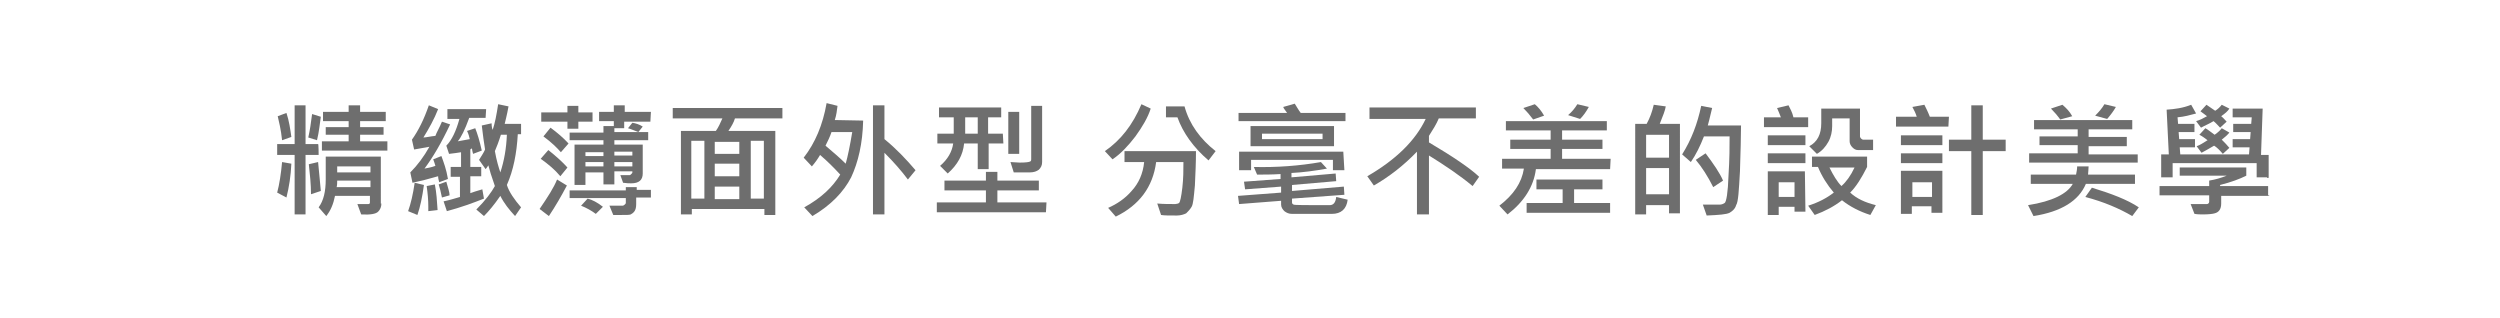 <?xml version="1.0" encoding="utf-8"?>
<!-- Generator: Adobe Illustrator 23.1.0, SVG Export Plug-In . SVG Version: 6.00 Build 0)  -->
<svg version="1.1" id="圖層_1" xmlns="http://www.w3.org/2000/svg" xmlns:xlink="http://www.w3.org/1999/xlink" x="0px" y="0px"
	 viewBox="0 0 458.2 58.2" style="enable-background:new 0 0 458.2 58.2;" xml:space="preserve">
<style type="text/css">
	.st0{fill:#6E6E6E;}
</style>
<g>
	<path class="st0" d="M53.4,30c-0.1,2.2-0.4,4.2-0.9,6.2l-1.7-0.9c0.4-1.5,0.7-3.4,0.9-5.6L53.4,30z M53.4,25.1l-1.7,0.6
		c-0.2-2-0.6-3.5-0.8-4.4l1.6-0.6C53,22.2,53.2,23.7,53.4,25.1z M58.4,28.4H56v10.9h-2V28.4h-3.2v-2H54v-7.1h2v7.1h2.3
		C58.4,26.4,58.4,28.4,58.4,28.4z M58.8,21.4c-0.2,1.3-0.3,2.7-0.7,4.3l-1.6-0.5c0.3-1.3,0.5-2.7,0.7-4.3L58.8,21.4z M58.8,35
		L57,35.6c0-1.8-0.2-3.7-0.4-5.5l1.7-0.4C58.5,31.9,58.7,33.7,58.8,35z M69.9,37.3c0,0.6-0.2,1.1-0.6,1.5c-0.4,0.4-1.4,0.6-3.1,0.5
		l-0.7-1.9h2c0.2,0,0.3-0.1,0.3-0.3v-1.2h-6.4c-0.3,1.5-0.8,2.7-1.6,3.7L58.4,38c0.9-1.2,1.3-2.9,1.3-5.1v-4.2h10.1V37.3z M71,27.6
		h-12v-1.7h4.9v-1.2h-4.2v-1.4h4.2v-1.1h-4.7v-1.7h4.7v-1.2h2.1v1.2h4.7v1.7h-4.7v1.1h4.3v1.4h-4.3v1.2H71V27.6z M67.9,34.3v-1.2
		h-6.1c0,0.4,0,0.8-0.1,1.2H67.9z M67.9,31.6v-1.1h-6.1v1.1H67.9z"/>
	<path class="st0" d="M77.7,33.9c-0.3,2.2-0.7,4.1-1.2,5.5l-1.7-0.7c0.5-1.4,0.9-3.1,1.2-5.2L77.7,33.9z M82.5,22.8
		c-1.6,3.4-3.2,6.1-4.7,8.1c0.5-0.1,1.2-0.2,2-0.5c-0.1-0.3-0.2-0.7-0.4-1.2l1.5-0.6c0.4,1.1,0.9,2.4,1.2,4.2l-1.6,0.6
		c-0.1-0.4-0.2-0.7-0.2-1.1c-1.7,0.5-3.3,0.9-4.7,1.2l-0.4-1.9c1.3-1.3,2.5-2.9,3.5-4.7c-1.2,0.2-2.2,0.4-2.8,0.5l-0.4-1.8
		c1.2-1.7,2.2-3.7,3.1-6.3l1.7,0.7c-0.7,1.8-1.7,3.6-2.7,5.2c0.5,0,1.2-0.2,2.2-0.3c0.2-0.6,0.7-1.4,1.2-2.6L82.5,22.8z M80.2,38.5
		l-1.7,0.2c0-0.2,0-0.5,0-0.8c0-1.2-0.1-2.4-0.3-3.8l1.5-0.3C80,35.3,80.1,36.9,80.2,38.5z M82.4,35.8L81,36.2
		c-0.2-1-0.4-1.8-0.6-2.4l1.4-0.5C82.1,34.4,82.4,35.2,82.4,35.8z M89,21.6h-3c-0.8,2.2-1.5,3.6-2.1,4.3c0.5-0.1,1.2-0.2,2.2-0.4
		c-0.1-0.4-0.2-0.9-0.5-1.5l1.5-0.5c0.4,1,0.8,2.3,1.2,4.1l-1.6,0.6c-0.1-0.4-0.2-0.8-0.2-1c-0.2,0.1-0.2,0.1-0.3,0.2v3.2h2v1.7h-2
		v3.1c0.5-0.2,1.2-0.4,2.2-0.7l0.3,1.7c-2,0.8-4.2,1.6-6.8,2.3l-0.6-1.8c1-0.2,2-0.5,3-0.8v-3.7h-1.7v-1.8h1.9v-2.7
		c-0.6,0.1-1.3,0.2-2.2,0.3l-0.5-1.5c1-1,1.8-2.7,2.4-4.9H82v-1.8h7.1L89,21.6L89,21.6z M95.5,38l-1.1,1.6c-1.1-1.2-2-2.3-2.7-3.7
		c-1.1,1.6-2.1,2.8-3,3.7l-1.4-1.2c1.7-1.7,2.8-3.2,3.4-4.3c-0.6-1.7-1-3-1.2-3.8c-0.2,0.3-0.3,0.5-0.5,0.7l-1.2-1.7
		c0.5-0.8,0.9-1.4,1.1-1.9c-0.2-1.2-0.4-2.7-0.6-4.4l1.8-0.4c0,0.6,0.1,1,0.2,1.2c0.4-1.2,0.7-2.7,1-4.7l1.9,0.4
		c-0.3,1.7-0.6,2.7-0.7,3.2h3v1.9h-0.6c-0.2,3.5-0.8,6.6-2,9.3C93.3,35.2,94.3,36.6,95.5,38z M92.9,24.7h-1.1
		c-0.4,1.3-0.8,2.3-1.1,3c0.3,1.7,0.7,3,1,3.9C92.4,29.5,92.8,27.2,92.9,24.7z"/>
	<path class="st0" d="M103.9,34c-1,1.9-2.1,3.8-3.3,5.6l-1.7-1.3c1.5-2.2,2.6-3.9,3.2-5.4L103.9,34z M104,30.7l-1.3,1.6
		c-1-1.2-2.2-2.2-3.6-3.2l1.4-1.6C102,28.7,103.1,29.7,104,30.7z M108.6,22.3h-2.6v1.3h-2v-1.3h-4.8v-1.7h4.8v-1.2h2v1.2h2.6V22.3z
		 M104.2,26.3l-1.4,1.6c-0.7-0.8-1.7-1.8-3.2-2.9l1.3-1.6C102.1,24.3,103.2,25.2,104.2,26.3z M119.2,36.2h-2.6v1.2
		c0,0.6-0.1,1-0.3,1.3c-0.2,0.3-0.5,0.5-0.7,0.6s-0.8,0.1-1.7,0.1c-0.4,0-0.8,0-1.5,0l-0.7-1.7c0.5,0,1.3,0,2.4,0
		c0.2,0,0.2-0.1,0.4-0.2c0.1-0.1,0.2-0.2,0.2-0.3v-0.9h-10.3v-1.4h10.3v-0.6h2v0.5h2.6V36.2z M119.2,22.3h-4.8v1.2h-1.8v0.7h6.2v1.5
		h-6.2v0.8h5.2v5.3c0,1.2-0.7,1.8-2.1,1.8c-0.4,0-0.8,0-1.5-0.1l-0.5-1.4h1.7c0.1,0,0.2-0.1,0.3-0.2c0.1-0.1,0.2-0.2,0.2-0.3v-0.2
		h-3.3v2.4h-2v-2.2h-3.3v2.3h-2v-7.4h5.3v-0.8h-6.2v-1.4h6.2v-1.2h1.9v-0.9h-2.7v-1.7h2.7v-1.2h2v1.2h4.8L119.2,22.3L119.2,22.3z
		 M110.5,37.9l-1.3,1.3c-0.8-0.6-1.7-1.1-2.7-1.5l1.2-1.3C108.5,36.6,109.5,37.1,110.5,37.9z M110.6,28.6v-0.7h-3.3v0.7H110.6z
		 M110.6,30.5v-0.8h-3.3v0.8H110.6z M115.9,28.5v-0.7h-3.3v0.7H115.9z M115.9,30.5v-0.8h-3.3v0.8H115.9z M117.8,23.2l-0.8,1
		c-0.6-0.2-1.2-0.5-1.9-0.7l0.8-1C116.5,22.6,117.2,22.8,117.8,23.2z"/>
	<path class="st0" d="M143.4,21.7h-8.7c-0.2,0.7-0.6,1.4-1.2,2.3h8.6v15.4h-2v-1.1h-13.3v1h-2V24h6.4c0.5-0.7,0.8-1.4,1.2-2.3h-9.1
		v-1.9h20.1L143.4,21.7L143.4,21.7z M129.1,36.5V25.8h-2.4v10.6H129.1z M135.5,28.2v-2.2h-4.5v2.2H135.5z M135.5,32.3V30h-4.5v2.3
		H135.5z M135.5,36.5v-2.3h-4.5v2.3H135.5z M140,36.5V25.8h-2.4v10.6H140z"/>
	<path class="st0" d="M158.2,22.1c-0.1,4.2-0.9,7.6-2.2,10.4c-1.4,2.7-3.7,5.1-7.1,7.1l-1.5-1.6c3.1-1.7,5.2-3.7,6.6-6
		c-1.2-1.3-2.4-2.5-3.7-3.6c-0.4,0.7-0.9,1.4-1.5,2.1l-1.5-1.6c2.1-2.7,3.5-6,4.2-10l2,0.5c-0.1,0.8-0.2,1.7-0.5,2.6L158.2,22.1
		L158.2,22.1z M156.2,24.2h-3.8c-0.3,0.9-0.7,1.7-1.1,2.5c1.4,1.2,2.6,2.2,3.7,3.3C155.4,28.6,155.8,26.6,156.2,24.2z M167.8,31.2
		l-1.4,1.7c-1.2-1.6-2.6-3.2-4.3-4.9v11.3H160V19.3h2.1v6.2C164.2,27.2,166.1,29.2,167.8,31.2z"/>
	<path class="st0" d="M191.7,38.9h-20v-1.8h9v-2.2h-7.6v-1.8h7.6v-1.6h2.1v1.6h7.6v1.8h-7.6v2.2h9L191.7,38.9L191.7,38.9z
		 M183.9,26.3h-2.7V31h-2v-4.7h-2.5c-0.2,2.1-1.2,3.9-3,5.5l-1.4-1.4c1.4-1.2,2.2-2.6,2.4-4.1h-2.9v-1.8h3v-3h-2.7v-1.8h11.4v1.8
		h-2.4v3h2.7L183.9,26.3L183.9,26.3z M179.2,24.5v-3h-2.3v3H179.2z M186.8,28.2h-2v-7.7h2V28.2z M191,29.7c0,0.6-0.2,1-0.6,1.4
		c-0.4,0.3-0.9,0.5-1.7,0.5h-2.9l-0.6-1.9c0.5,0,1.1,0.1,1.7,0.1c1.2,0,1.7-0.1,1.9-0.2c0.2-0.1,0.2-0.2,0.2-0.6v-9.6h2L191,29.7
		L191,29.7z"/>
	<path class="st0" d="M210.9,19.9c-0.5,1.6-1.5,3.3-2.8,5.1c-1.3,1.7-2.7,3.2-4.2,4.2l-1.4-1.5c2.9-2,5.1-4.8,6.7-8.6L210.9,19.9z
		 M219.2,27.6c0,2.2-0.1,4.2-0.2,6.4c-0.2,2.1-0.3,3.4-0.6,3.9s-0.6,0.8-1,1.2c-0.4,0.2-1,0.4-1.7,0.4c-1.4,0-2.4,0-2.9-0.1
		l-0.7-2.1c1.1,0.1,2.2,0.1,3.3,0.1c0.2,0,0.6-0.1,0.7-0.2c0.2-0.2,0.4-1.1,0.6-2.8c0.2-1.7,0.2-3.3,0.2-4.7h-5
		c-0.6,4.6-3.1,7.9-7.4,10l-1.4-1.6c1.6-0.7,3.1-1.7,4.3-3.1c1.3-1.4,2.1-3.2,2.3-5.3h-3.6v-2H219.2z M222.8,27.7l-1.3,1.7
		c-2.8-2.4-4.7-5.1-5.7-7.9h-2.1v-2h3.4C218,22.8,220,25.5,222.8,27.7z"/>
	<path class="st0" d="M246.5,22.2h-19.5v-1.5h8.9c-0.4-0.6-0.7-0.9-0.7-1.1l2.1-0.6c0.4,0.6,0.7,1.2,1.1,1.7h8.2V22.2z M247,36.6
		c-0.2,1.7-1.2,2.6-2.9,2.6h-7.3c-0.6,0-1-0.2-1.4-0.5c-0.3-0.3-0.6-0.7-0.6-1.2v-0.7l-7.7,0.6l-0.2-1.5l7.9-0.6v-1.1l-6.6,0.5
		l-0.2-1.4l6.7-0.5v-0.9c-1.6,0.1-3.1,0.1-4.3,0.1l-0.6-1.4c4.2,0.1,8.3-0.2,12.3-0.9l1.1,1.2c-2.2,0.4-4.4,0.7-6.5,0.8v0.8l8.1-0.7
		l0.1,1.4l-8.1,0.7V35l9.5-0.8l0.1,1.5l-9.6,0.7v0.7c0,0.2,0.1,0.3,0.3,0.4c0.2,0.1,2.4,0.1,6.6,0.1c0.7,0,1.1-0.5,1.2-1.5L247,36.6
		z M246.4,31.2h-2.1v-1.9h-15v1.9h-2.2v-3.4h19.1L246.4,31.2L246.4,31.2z M244.5,26.8h-15.3v-3.7h15.3V26.8z M242.4,25.5v-1h-11.1v1
		H242.4z"/>
	<path class="st0" d="M271.1,32.4l-1.2,1.7c-2.4-2-5.1-3.8-8-5.6v10.8h-2.2V27.8c-2.4,2.5-5.1,4.6-7.9,6.2l-1.2-1.7
		c5.2-3,8.8-6.5,10.7-10.5h-10.3v-2.1h19.5v2h-6.8c-0.4,1-1.1,2.1-1.8,3.2v1.2C266.3,28.7,269.4,30.8,271.1,32.4z"/>
	<path class="st0" d="M295.1,31h-13.6c-0.4,3.2-2.2,6-5.2,8.3l-1.5-1.6c2.6-2,4.1-4.2,4.5-6.8h-4v-1.8h8.9v-1.8h-7.4v-1.7h7.4v-1.7
		H276v-1.7h18.5v1.7h-8.2v1.7h7.4v1.7h-7.4v1.8h8.9L295.1,31L295.1,31z M283,21.2l-2,0.7c-0.6-0.8-1.2-1.5-1.8-2.1l2.1-0.7
		C281.9,19.6,282.5,20.3,283,21.2z M295.1,39h-15.3v-1.8h6.6v-2.5h-4.8v-1.8h12.1v1.8h-5.2v2.5h6.6V39z M291.2,19.6
		c-0.5,0.9-1,1.6-1.6,2.2l-2.2-0.7c0.7-0.6,1.2-1.2,1.7-2L291.2,19.6z"/>
	<path class="st0" d="M307.9,39.1h-2v-1.5h-4.2v1.7h-2V22.7h2.1c0.6-1.1,1-2.2,1.3-3.5l2.2,0.3c-0.1,0.7-0.5,1.7-1.1,3.2h3.7
		L307.9,39.1L307.9,39.1z M305.9,28.9v-4.2h-4.2v4.2H305.9z M305.9,35.6v-4.8h-4.2v4.8C301.8,35.6,305.9,35.6,305.9,35.6z
		 M319.1,22.8c0,2.2-0.1,5.1-0.2,8.6c-0.2,3.5-0.3,5.6-0.7,6.2c-0.2,0.7-0.7,1.1-1.2,1.4c-0.6,0.3-1.9,0.4-4.2,0.5l-0.7-2h3.1
		c0.3,0,0.6-0.1,0.9-0.3c0.3-0.2,0.6-1.9,0.7-5c0.2-3.1,0.2-5.5,0.2-7.2h-4.7c-0.7,1.8-1.5,3.4-2.4,4.7l-1.6-1.4
		c1.7-2.7,2.8-5.6,3.5-8.9l2,0.4c-0.2,0.7-0.4,1.8-0.8,3.2h6.1V22.8z M315.8,33.1l-1.8,1.2c-1-2-2.1-3.7-3.2-5l1.8-1.2
		C314.1,30.1,315.2,31.7,315.8,33.1z"/>
	<path class="st0" d="M331.4,23.3h-8.1v-1.8h3.1c-0.2-0.6-0.5-1.2-0.7-1.7l2.1-0.5c0.3,0.6,0.7,1.3,0.9,2.2h2.7V23.3z M330.9,26.6
		H324v-1.8h6.9V26.6z M330.9,29.9H324v-1.8h6.9V29.9z M330.9,38.8h-2v-0.9H326v1.5h-2v-8h6.8L330.9,38.8L330.9,38.8z M328.9,36.1
		v-2.7H326v2.7H328.9z M343.8,37.6l-1,1.8c-1.9-0.6-3.7-1.5-5.2-2.7c-1.4,1.1-3.1,2-5,2.7l-1.2-1.7c1.9-0.6,3.4-1.4,4.7-2.4
		c-1.2-1.4-2.2-3-2.9-4.7h-1.1v-1.9h10.1v1.9c-1,2-2,3.6-3.1,4.7C340.3,36.4,341.8,37.1,343.8,37.6z M343.5,27.5h-3
		c-0.4,0-0.7-0.2-1-0.5c-0.3-0.3-0.5-0.7-0.5-1.1v-4.2h-3.2v1.4c0,1-0.2,2-0.7,2.9c-0.5,0.9-1.2,1.7-2.1,2.2l-1.4-1.4
		c1.5-0.8,2.2-2.2,2.2-4.2v-2.7h7.1V25c0,0.2,0.1,0.2,0.2,0.4c0.2,0.1,0.2,0.2,0.4,0.2h1.8V27.5z M339.9,30.7h-4.6
		c0.7,1.4,1.4,2.6,2.2,3.4C338.4,33.3,339.2,32.2,339.9,30.7z"/>
	<path class="st0" d="M357.1,23.2h-9.6v-1.8h3.8c-0.2-0.7-0.5-1.2-0.8-1.8l2.2-0.4c0.3,0.6,0.7,1.4,1,2.2h3.5L357.1,23.2L357.1,23.2
		z M356,26.6h-7.6v-1.8h7.6V26.6z M356,29.9h-7.6v-1.8h7.6V29.9z M356,39h-2v-1.2h-3.6v1.4h-2v-7.9h7.6V39L356,39z M354.1,36.1v-2.7
		h-3.6v2.7H354.1z M367.6,27.7h-4.2v11.7h-2.1V27.7h-4.1v-2.1h4.1v-6.3h2.1v6.3h4.2V27.7z"/>
	<path class="st0" d="M391.3,33.7h-9c-1.3,3.1-4.5,5.1-9.6,5.9l-1-2c4.5-0.7,7.2-2.1,8.2-3.9h-7.7v-1.7h8.3c0.1-0.5,0.2-1,0.2-1.5
		h2.1c0,0.6-0.1,1.1-0.1,1.5h8.6L391.3,33.7L391.3,33.7z M391.8,29.8h-19.9v-1.7h8.9v-1.5h-7V25h7v-1.3h-8V22h18v1.7h-8v1.4h7v1.7
		h-7v1.5h9V29.8z M379.8,21.3l-2.2,0.6c-0.5-0.7-1.1-1.4-1.7-2l2.1-0.7C378.7,19.8,379.3,20.4,379.8,21.3z M392,38l-1.2,1.6
		c-2.4-1.4-5.2-2.6-8.6-3.5l1.2-1.7C387,35.5,389.9,36.6,392,38z M387.8,19.6c-0.4,0.7-0.9,1.4-1.6,2.2l-2.2-0.6
		c0.7-0.7,1.3-1.4,1.7-2.1L387.8,19.6z"/>
	<path class="st0" d="M415.9,35.9h-8.8v1.4c0,0.5-0.1,0.9-0.3,1.2c-0.2,0.3-0.5,0.5-0.9,0.6c-0.3,0.1-1.1,0.2-2.1,0.2
		c-0.5,0-1,0-1.6-0.1l-0.7-1.8c0.5,0,1.5,0,3,0c0.2,0,0.4-0.2,0.4-0.4v-1.2h-9.1v-1.7h9.1v-1c1.2-0.2,2.2-0.5,3.2-0.9h-8.6v-1.5
		h12.2v1.5c-1.2,0.6-2.8,1.2-4.8,1.7v0.2h8.8v1.7H415.9z M415.5,32.5h-1.9v-2.6h-15.4v2.6h-2.1v-4.2h1.4l-0.4-8.2
		c1.5-0.1,3-0.3,4.5-0.9l0.9,1.6c-1.1,0.3-2.2,0.6-3.4,0.7l0.1,1.2h3v1.5h-2.9l0.1,1.3h2.9V27h-2.8l0.1,1.3h12.6l0.1-1.3h-3.1v-1.5
		h3.2l0.1-1.3h-3.2v-1.5h3.3l0.1-1.2h-3.5v-1.6h5.5l-0.3,8.5h1.4v4.2H415.5z M408.6,19.9c-0.3,0.5-0.8,0.9-1.5,1.4
		c0.4,0.3,0.7,0.7,1,1l-1.2,1.1c-0.4-0.4-0.7-0.8-1.2-1.2c-0.8,0.5-1.6,0.8-2.3,1.2l-0.9-1.2c0.7-0.2,1.3-0.5,2-0.9
		c-0.2-0.2-0.7-0.5-1.2-0.9l1.1-1.2l1.6,1.1c0.5-0.3,0.9-0.7,1.2-1.1L408.6,19.9z M408.6,27.1l-1.2,1.1c-0.6-0.7-1.1-1.2-1.6-1.5
		c-0.8,0.5-1.6,0.9-2.3,1.3l-0.9-1.2c0.6-0.2,1.2-0.6,2-1.1c-0.4-0.3-0.9-0.7-1.5-1l1.1-1.2c0.4,0.2,1,0.7,1.7,1.2
		c0.7-0.5,1.1-0.9,1.3-1.2l1.4,0.8c-0.4,0.5-0.9,0.9-1.4,1.3C407.7,26.1,408.2,26.6,408.6,27.1z"/>
</g>
</svg>

